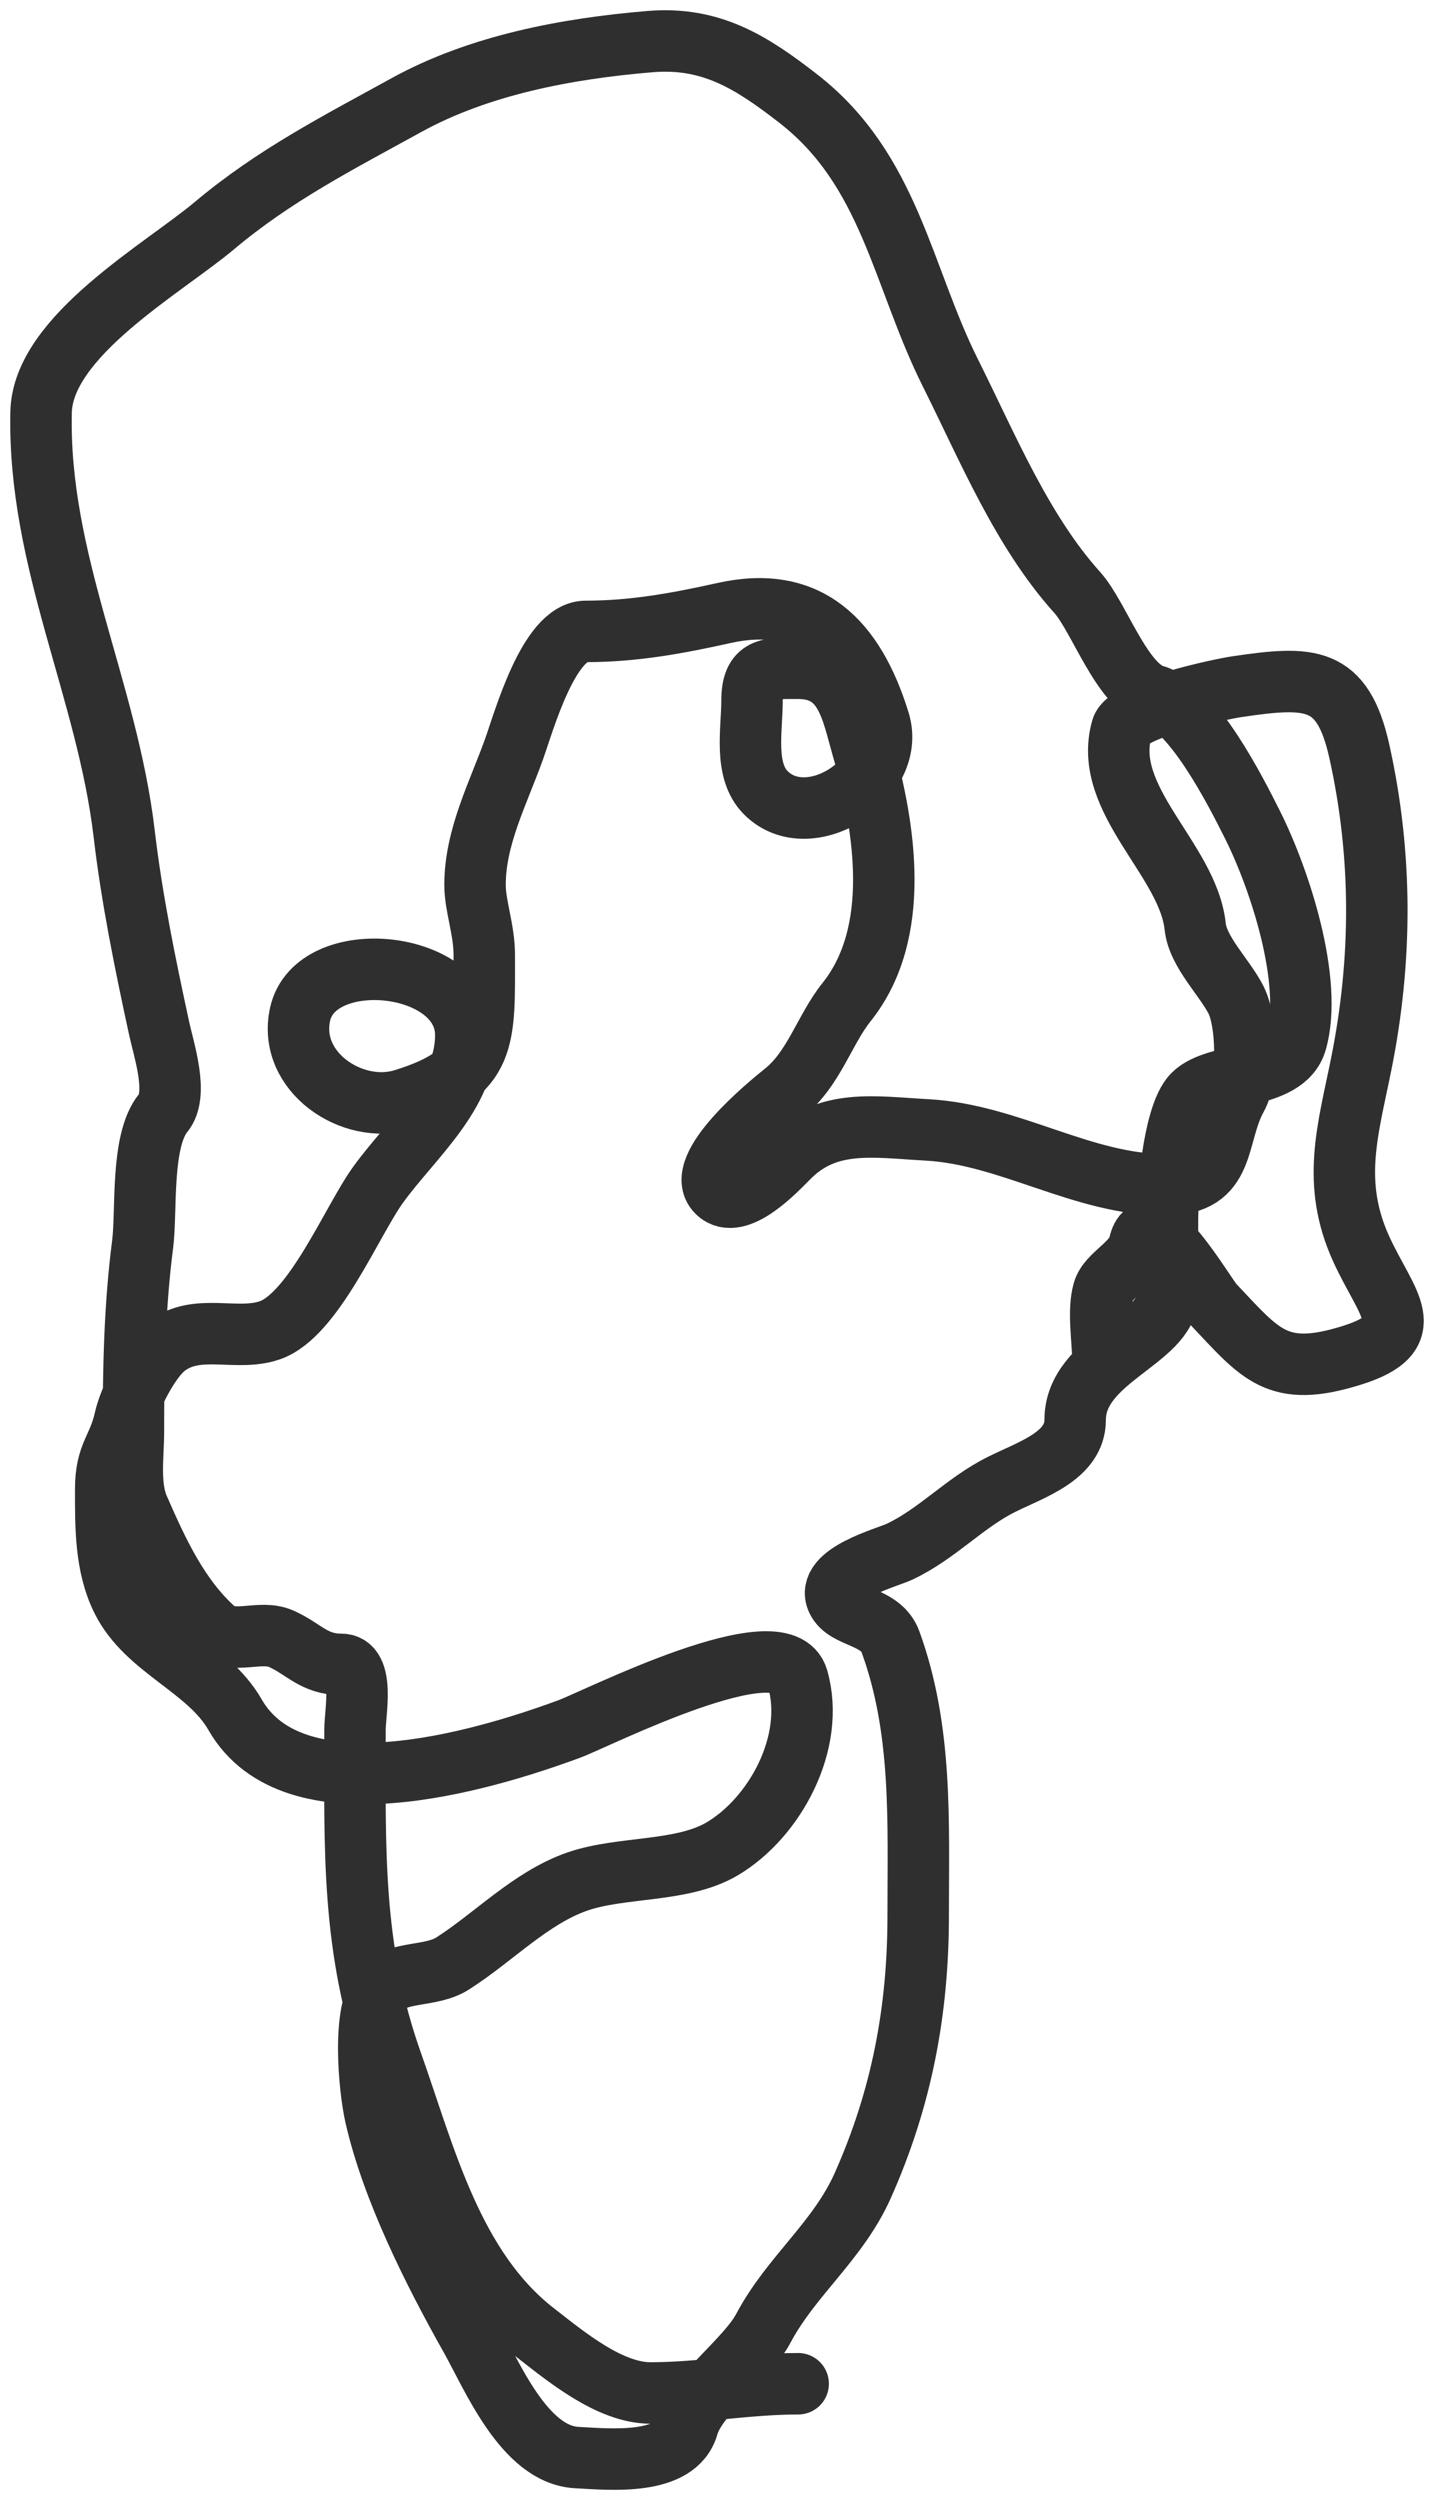 <svg width="70" height="122" viewBox="0 0 70 122" fill="none" xmlns="http://www.w3.org/2000/svg">
  <path
    d="M38.962 116.323C36.495 116.323 34.202 116.773 31.751 116.773C29.755 116.773 27.61 114.982 26.118 113.823C22.077 110.685 20.75 105.235 19.132 100.671C17.149 95.081 17.329 90.226 17.329 84.394C17.329 83.578 17.81 81.218 16.653 81.218C15.313 81.218 14.844 80.465 13.724 79.968C12.68 79.505 11.348 80.309 10.469 79.518C8.723 77.949 7.719 75.775 6.763 73.592C6.283 72.497 6.513 71.04 6.513 69.867C6.513 66.794 6.569 63.768 6.963 60.715C7.169 59.119 6.857 55.666 7.965 54.314C8.721 53.392 8.006 51.277 7.764 50.164C7.085 47.025 6.438 43.881 6.062 40.687C5.228 33.613 1.844 27.359 2.006 20.109C2.088 16.406 7.963 13.113 10.469 11.008C13.401 8.545 16.506 6.965 19.833 5.132C23.394 3.17 27.684 2.368 31.726 2.031C34.711 1.783 36.679 3.034 38.962 4.807C43.458 8.299 44.026 13.471 46.399 18.209C48.194 21.795 49.882 25.913 52.583 28.91C53.648 30.092 54.763 33.486 56.339 33.936C58.231 34.476 60.313 38.597 61.147 40.262C62.471 42.907 64.108 47.902 63.275 50.814C62.71 52.788 59.148 52.247 58.142 53.539C57.272 54.656 56.99 58.214 56.99 59.565C56.99 60.782 56.99 61.999 56.99 63.215C56.99 65.375 52.483 66.292 52.483 69.291C52.483 71.051 50.346 71.709 48.878 72.442C47.083 73.338 45.753 74.85 43.92 75.717C43.285 76.018 40.266 76.797 40.865 78.068C41.294 78.978 43.003 78.838 43.469 80.118C45.035 84.419 44.821 88.894 44.821 93.47C44.821 98.147 44.007 102.402 42.117 106.647C40.908 109.363 38.618 111.061 37.26 113.623C36.462 115.128 34.019 116.837 33.579 118.374C33.02 120.329 29.84 120.018 28.146 119.924C25.586 119.782 24.017 115.92 22.963 114.048C21.163 110.852 19.15 106.849 18.331 103.271C18.02 101.912 17.642 98.008 18.681 96.971C19.475 96.178 21.055 96.476 22.087 95.82C24.098 94.542 25.898 92.614 28.171 91.82C30.334 91.064 33.284 91.387 35.257 90.219C37.822 88.701 39.827 85.028 38.937 81.918C38.179 79.268 29.135 83.874 27.795 84.369C23.418 85.984 14.323 88.654 11.47 83.668C10.158 81.376 7.17 80.48 5.962 78.068C5.136 76.418 5.16 74.483 5.16 72.667C5.16 70.953 5.775 70.694 6.087 69.291C6.32 68.242 7.268 66.355 8.09 65.716C9.62 64.528 11.533 65.483 13.173 64.916C15.309 64.177 17.183 59.575 18.456 57.815C20.093 55.551 22.738 53.406 22.738 50.514C22.738 46.81 15.405 46.098 14.65 49.489C14.023 52.306 17.211 54.424 19.683 53.664C23.835 52.388 23.639 50.704 23.639 46.588C23.639 45.369 23.188 44.201 23.188 43.188C23.188 40.852 24.308 38.74 25.091 36.562C25.574 35.218 26.788 30.811 28.596 30.811C30.943 30.811 33.067 30.419 35.357 29.911C39.419 29.009 41.684 31.203 42.919 35.211C43.788 38.034 39.5 40.799 37.385 38.687C36.299 37.602 36.709 35.636 36.709 34.211C36.709 32.543 37.516 32.611 38.962 32.611C41.271 32.611 41.564 34.616 42.092 36.462C43.226 40.425 44.018 45.541 41.316 48.913C40.257 50.235 39.726 52.164 38.286 53.314C37.568 53.888 33.795 56.956 35.006 58.165C35.992 59.15 37.937 57.038 38.512 56.465C40.405 54.574 42.629 54.993 45.272 55.139C49.296 55.362 52.851 57.815 56.89 57.815C59.927 57.815 59.311 55.444 60.37 53.539C60.943 52.511 60.86 49.841 60.345 48.813C59.787 47.699 58.474 46.462 58.342 45.213C57.997 41.939 53.77 39.028 54.762 35.561C55.041 34.586 59.556 33.632 60.37 33.511C63.953 32.981 65.533 32.97 66.355 36.662C67.488 41.754 67.464 46.851 66.455 51.889C65.804 55.137 64.967 57.716 66.455 60.965C67.689 63.66 69.42 65.067 65.979 66.141C62.349 67.274 61.552 66.106 59.244 63.666C58.783 63.178 56.121 58.457 55.613 60.74C55.403 61.682 54.097 62.188 53.86 63.016C53.585 63.979 53.835 65.362 53.835 66.366"
    stroke="#2F2F2F" stroke-width="3" stroke-linecap="round" />
</svg>